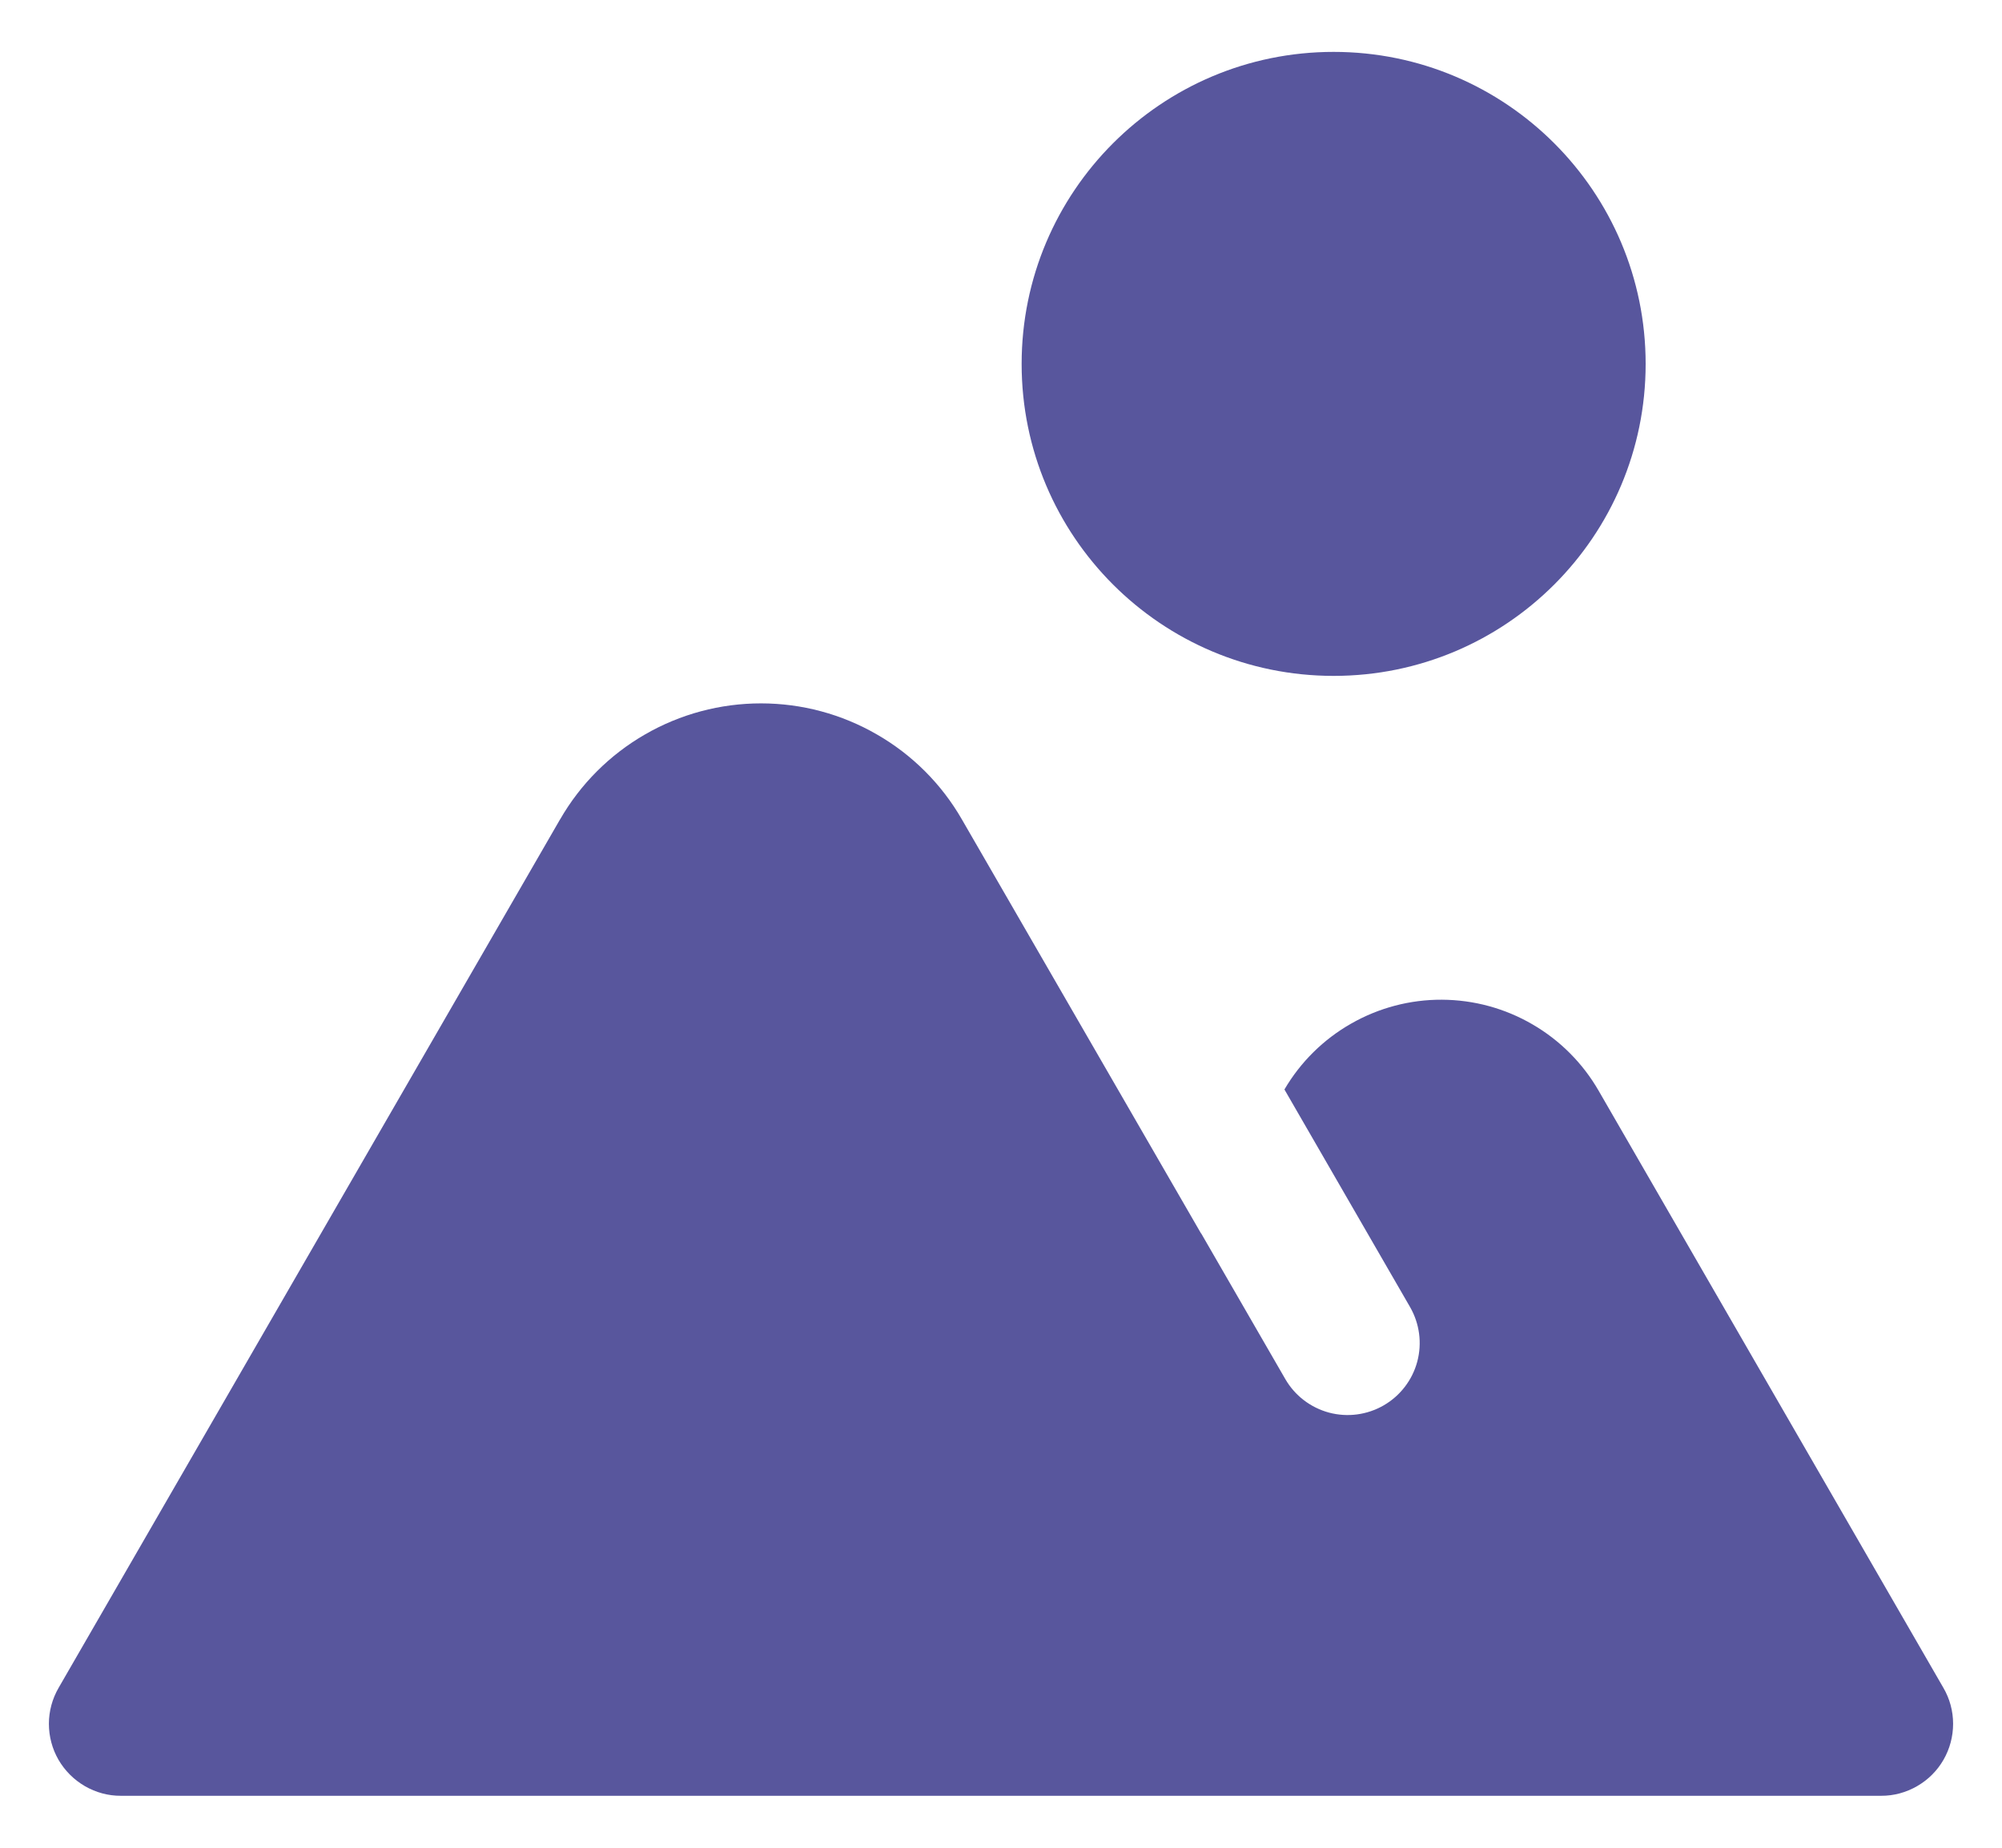<?xml version="1.0" encoding="UTF-8"?> <svg xmlns="http://www.w3.org/2000/svg" width="26" height="24" viewBox="0 0 26 24" fill="none"> <path d="M25.239 21.923L20.762 14.168C20.556 13.81 20.259 13.512 19.902 13.305C19.545 13.097 19.14 12.987 18.726 12.985C18.313 12.983 17.907 13.09 17.548 13.295C17.189 13.499 16.89 13.794 16.681 14.151L18.312 16.976C18.436 17.191 18.47 17.446 18.406 17.686C18.342 17.925 18.185 18.13 17.97 18.254C17.755 18.378 17.5 18.412 17.26 18.348C17.02 18.283 16.816 18.127 16.692 17.912L15.599 16.019L15.598 16.021L12.492 10.643C12.228 10.184 11.848 9.804 11.389 9.54C10.931 9.275 10.412 9.136 9.883 9.136C9.354 9.136 8.834 9.275 8.376 9.54C7.918 9.804 7.538 10.184 7.274 10.643V10.642L0.761 21.923C0.679 22.065 0.635 22.226 0.635 22.39C0.635 22.554 0.678 22.716 0.76 22.858C0.843 23 0.961 23.118 1.103 23.2C1.245 23.282 1.406 23.326 1.57 23.325H24.43C24.594 23.326 24.755 23.282 24.897 23.2C25.04 23.118 25.158 23 25.24 22.858C25.322 22.716 25.365 22.554 25.365 22.39C25.365 22.226 25.322 22.065 25.239 21.923Z" fill="#58569D"></path> <path d="M17.32 8.779C19.558 8.779 21.372 6.965 21.372 4.727C21.372 2.489 19.558 0.674 17.32 0.674C15.082 0.674 13.268 2.489 13.268 4.727C13.268 6.965 15.082 8.779 17.32 8.779Z" fill="#58569D"></path> </svg> 